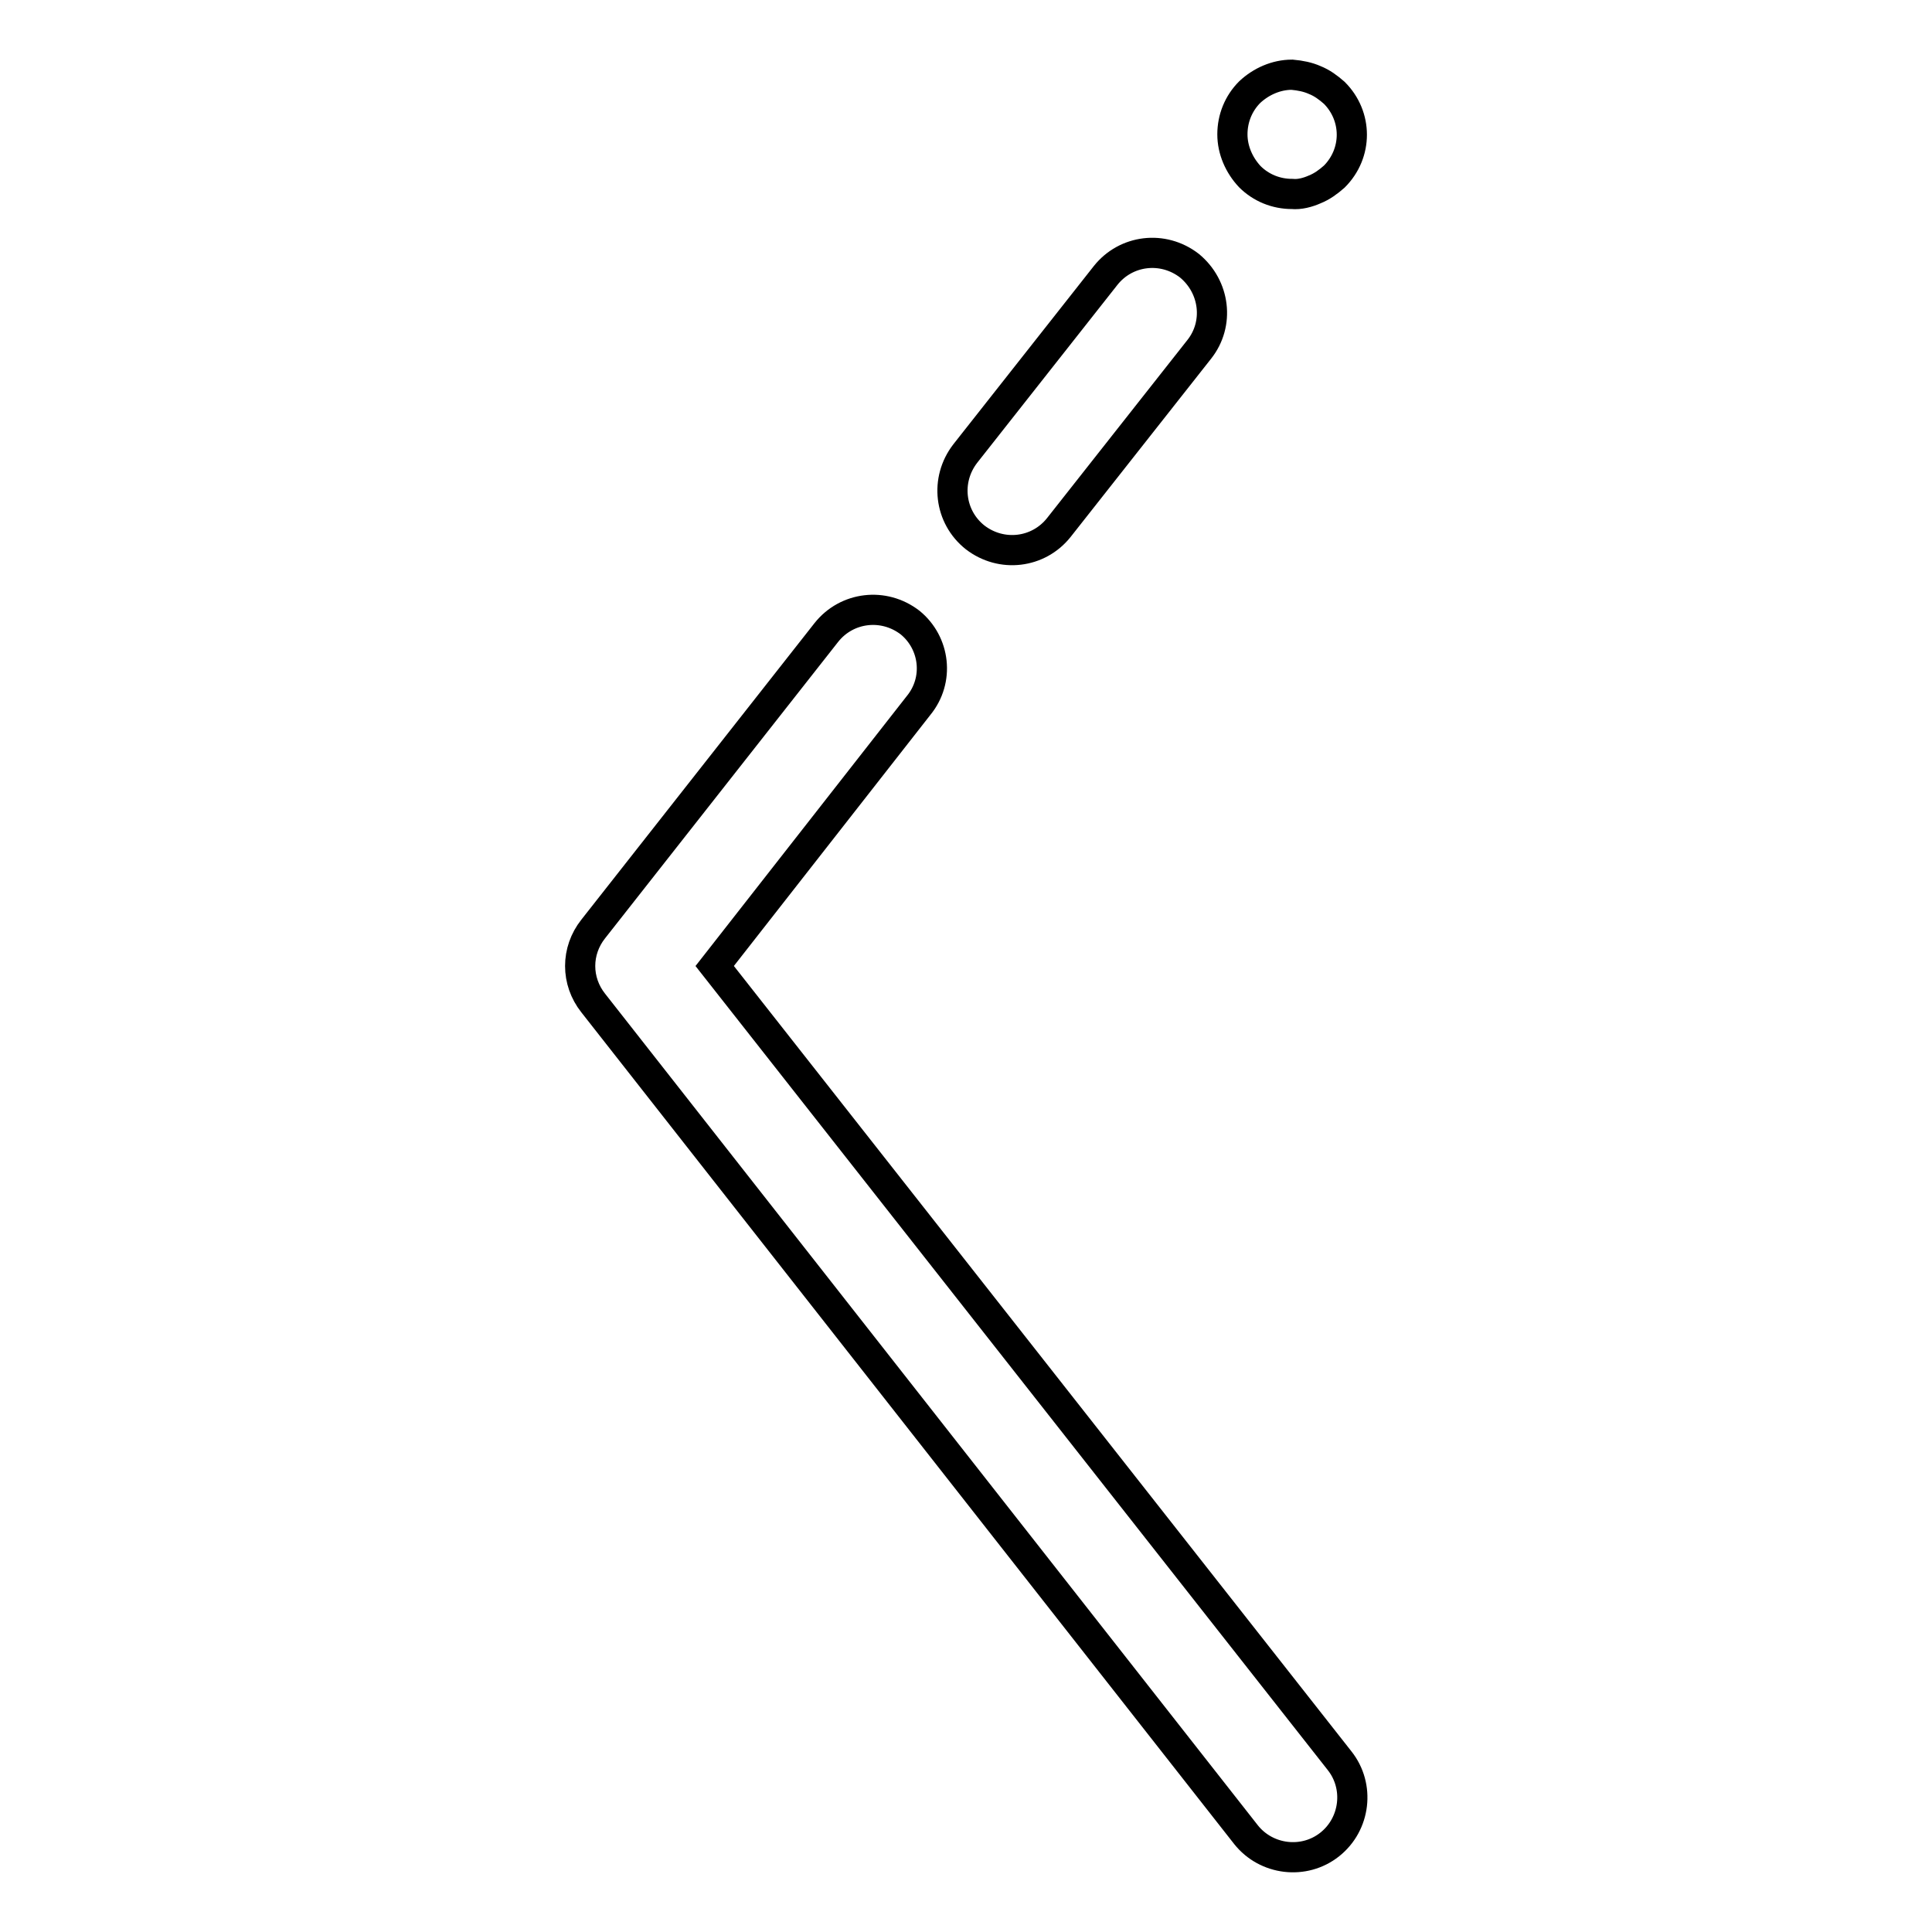 <?xml version="1.0" encoding="utf-8"?>
<!-- Svg Vector Icons : http://www.onlinewebfonts.com/icon -->
<!DOCTYPE svg PUBLIC "-//W3C//DTD SVG 1.1//EN" "http://www.w3.org/Graphics/SVG/1.1/DTD/svg11.dtd">
<svg version="1.1" xmlns="http://www.w3.org/2000/svg" xmlns:xlink="http://www.w3.org/1999/xlink" x="0px" y="0px" viewBox="0 0 256 256" enable-background="new 0 0 256 256" xml:space="preserve">
<g> <path stroke-width="4" fill-opacity="0" stroke="#000000"  d="M174.2,10.6c1,0.4,1.8,1,2.6,1.7c3.1,3.1,3.1,8,0,11.1c0,0,0,0,0,0c-0.8,0.7-1.6,1.3-2.6,1.7 c-0.9,0.4-2,0.7-3,0.6c-2.1,0-4.1-0.8-5.6-2.3c-1.4-1.5-2.3-3.5-2.3-5.6c0-2.1,0.8-4.1,2.3-5.6c1.5-1.4,3.5-2.3,5.6-2.3 C172.3,10,173.3,10.2,174.2,10.6z M158.9,46.3l-18.6,23.6c-2.7,3.4-7.6,4-11.1,1.3c-3.4-2.7-4-7.6-1.3-11.1l18.6-23.6 c2.7-3.4,7.6-4,11.1-1.3C161,38,161.6,42.9,158.9,46.3z M121.7,93.5L94.7,128l82.8,105.3c2.7,3.4,2.1,8.4-1.3,11.1 c-3.4,2.7-8.4,2.1-11.1-1.3L78.6,132.9c-2.3-2.9-2.3-6.9,0-9.8l30.9-39.3c2.7-3.4,7.6-4,11.1-1.3C123.9,85.2,124.5,90.1,121.7,93.5 L121.7,93.5z"/></g>
</svg>